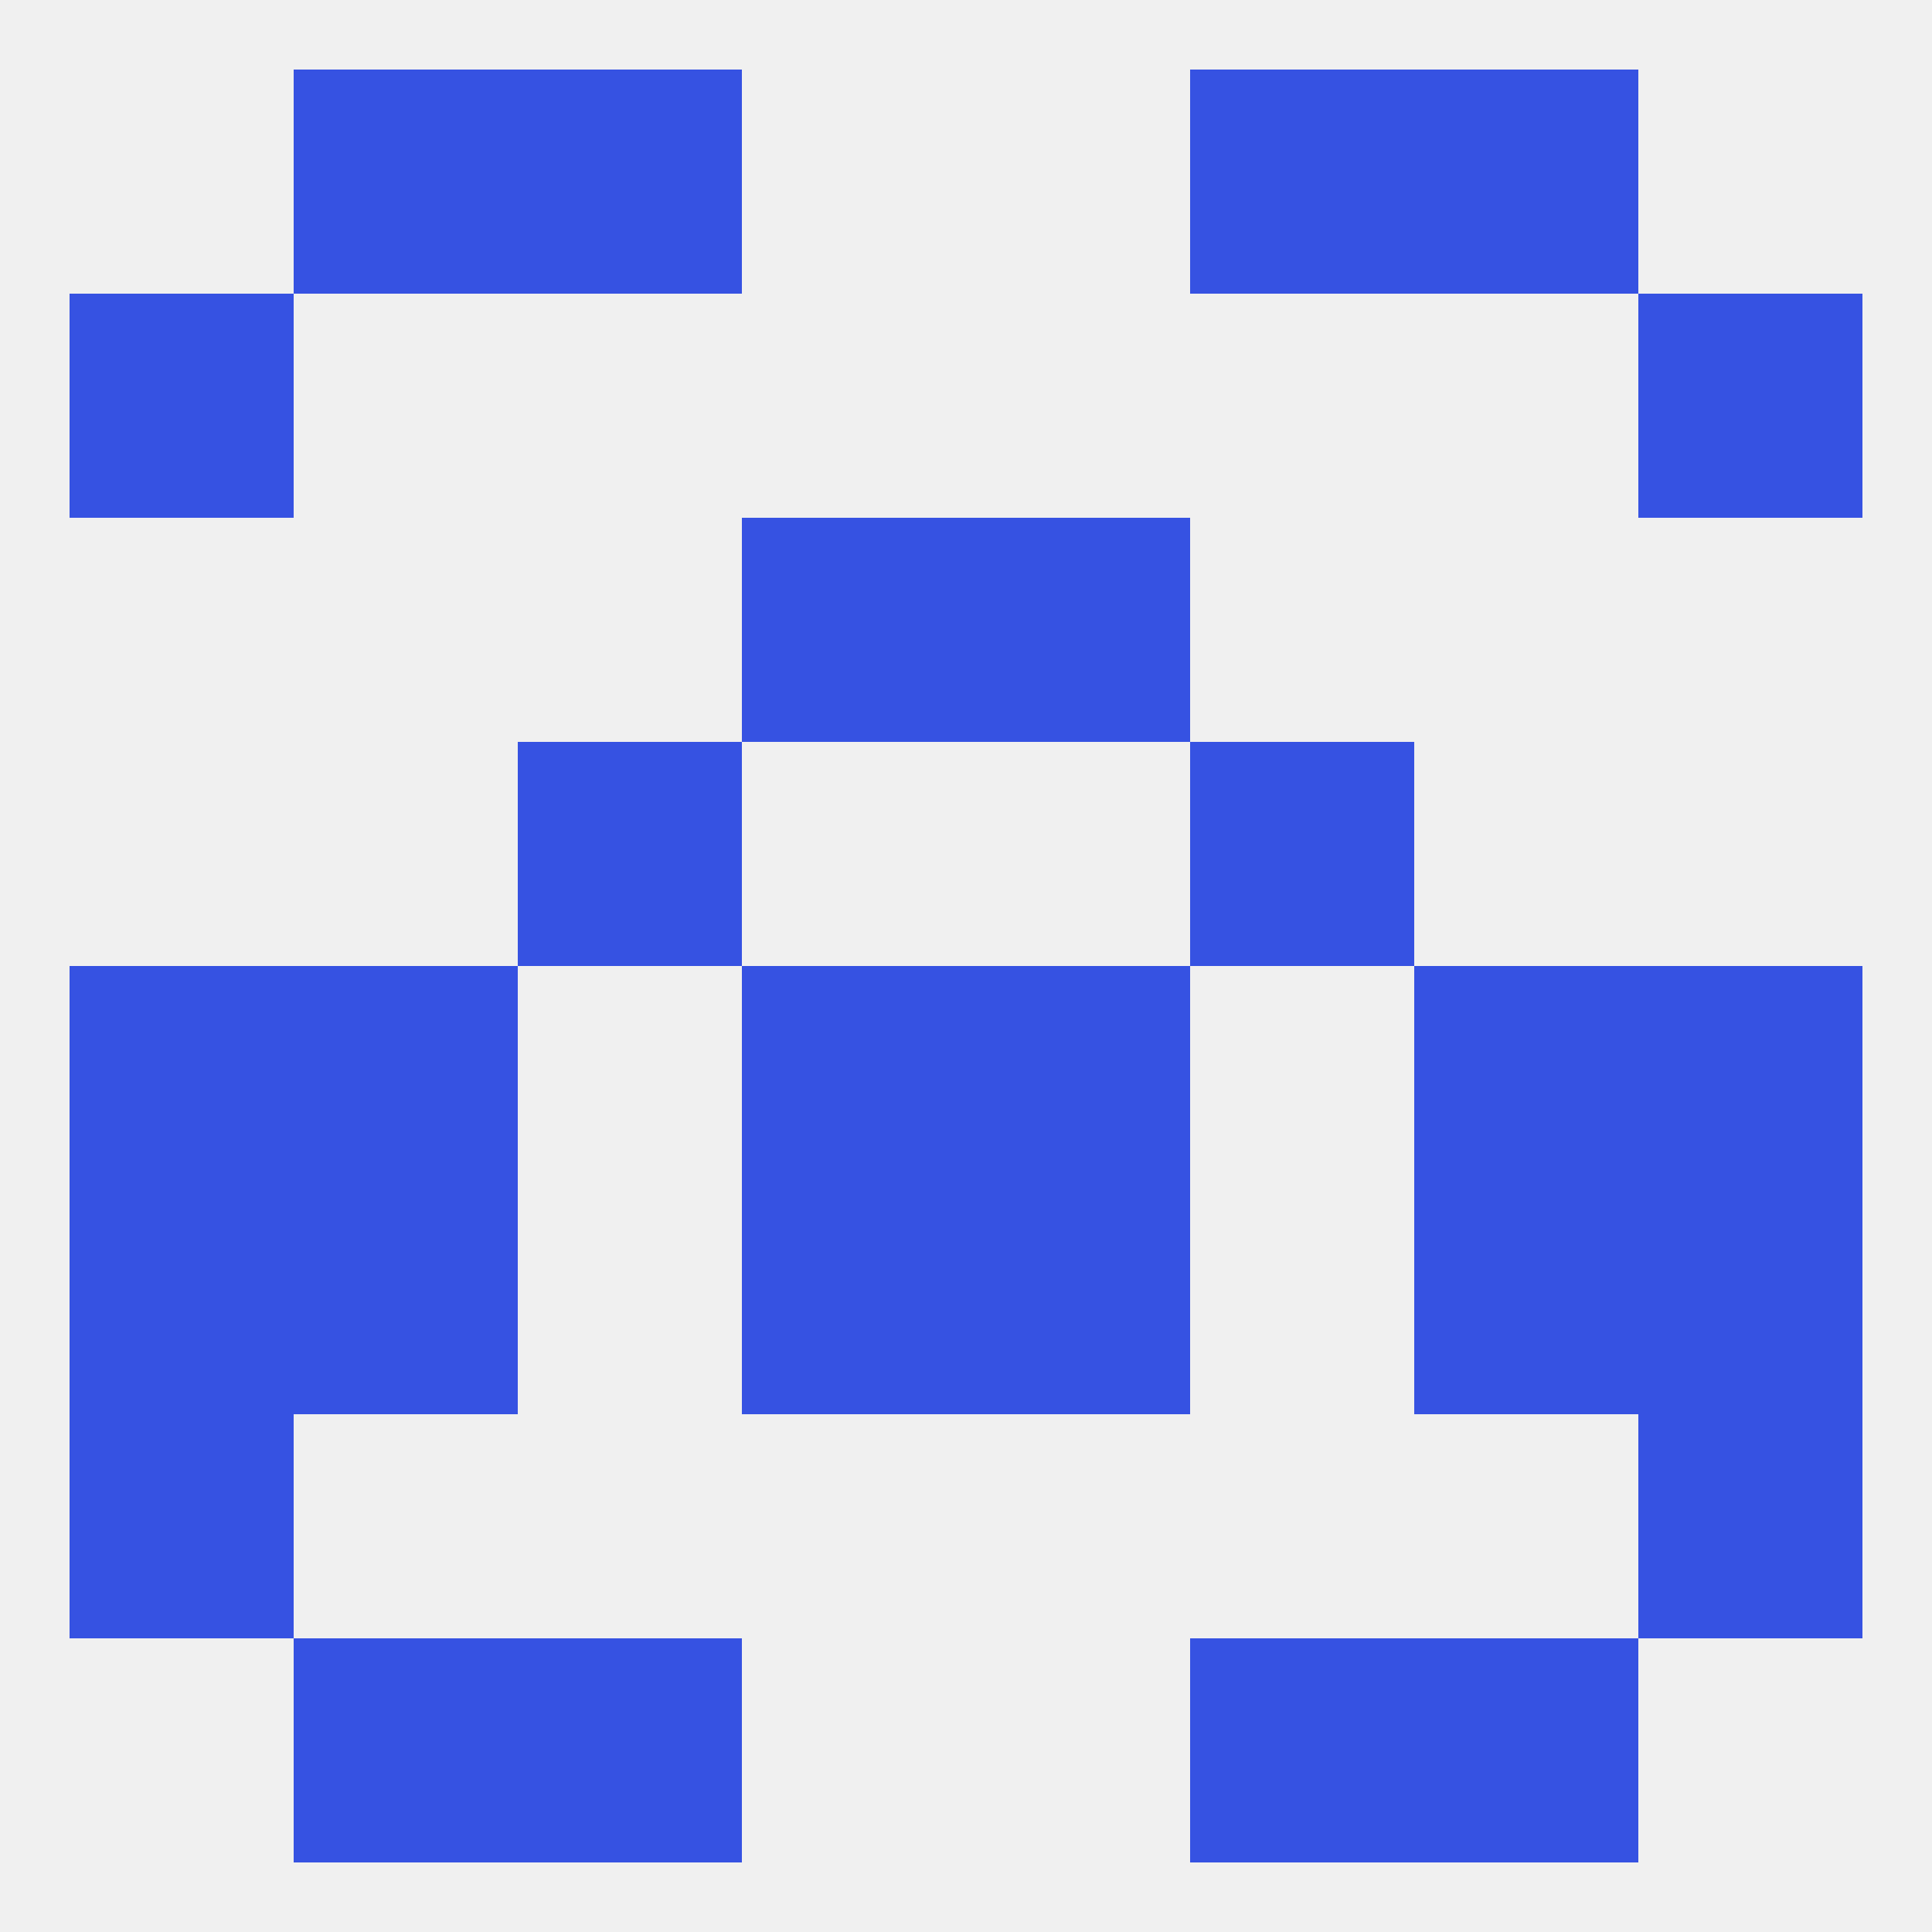 
<!--   <?xml version="1.0"?> -->
<svg version="1.1" baseprofile="full" xmlns="http://www.w3.org/2000/svg" xmlns:xlink="http://www.w3.org/1999/xlink" xmlns:ev="http://www.w3.org/2001/xml-events" width="250" height="250" viewBox="0 0 250 250" >
	<rect width="100%" height="100%" fill="rgba(240,240,240,255)"/>

	<rect x="9" y="183" width="29" height="29" fill="rgba(54,82,226,255)"/>
	<rect x="212" y="183" width="29" height="29" fill="rgba(54,82,226,255)"/>
	<rect x="67" y="96" width="29" height="29" fill="rgba(54,82,226,255)"/>
	<rect x="154" y="96" width="29" height="29" fill="rgba(54,82,226,255)"/>
	<rect x="125" y="67" width="29" height="29" fill="rgba(54,82,226,255)"/>
	<rect x="96" y="67" width="29" height="29" fill="rgba(54,82,226,255)"/>
	<rect x="9" y="38" width="29" height="29" fill="rgba(54,82,226,255)"/>
	<rect x="212" y="38" width="29" height="29" fill="rgba(54,82,226,255)"/>
	<rect x="38" y="9" width="29" height="29" fill="rgba(54,82,226,255)"/>
	<rect x="183" y="9" width="29" height="29" fill="rgba(54,82,226,255)"/>
	<rect x="67" y="9" width="29" height="29" fill="rgba(54,82,226,255)"/>
	<rect x="154" y="9" width="29" height="29" fill="rgba(54,82,226,255)"/>
	<rect x="38" y="212" width="29" height="29" fill="rgba(54,82,226,255)"/>
	<rect x="183" y="212" width="29" height="29" fill="rgba(54,82,226,255)"/>
	<rect x="67" y="212" width="29" height="29" fill="rgba(54,82,226,255)"/>
	<rect x="154" y="212" width="29" height="29" fill="rgba(54,82,226,255)"/>
	<rect x="9" y="125" width="29" height="29" fill="rgba(54,82,226,255)"/>
	<rect x="212" y="125" width="29" height="29" fill="rgba(54,82,226,255)"/>
	<rect x="38" y="125" width="29" height="29" fill="rgba(54,82,226,255)"/>
	<rect x="183" y="125" width="29" height="29" fill="rgba(54,82,226,255)"/>
	<rect x="96" y="125" width="29" height="29" fill="rgba(54,82,226,255)"/>
	<rect x="125" y="125" width="29" height="29" fill="rgba(54,82,226,255)"/>
	<rect x="9" y="154" width="29" height="29" fill="rgba(54,82,226,255)"/>
	<rect x="212" y="154" width="29" height="29" fill="rgba(54,82,226,255)"/>
	<rect x="38" y="154" width="29" height="29" fill="rgba(54,82,226,255)"/>
	<rect x="183" y="154" width="29" height="29" fill="rgba(54,82,226,255)"/>
	<rect x="96" y="154" width="29" height="29" fill="rgba(54,82,226,255)"/>
	<rect x="125" y="154" width="29" height="29" fill="rgba(54,82,226,255)"/>
</svg>